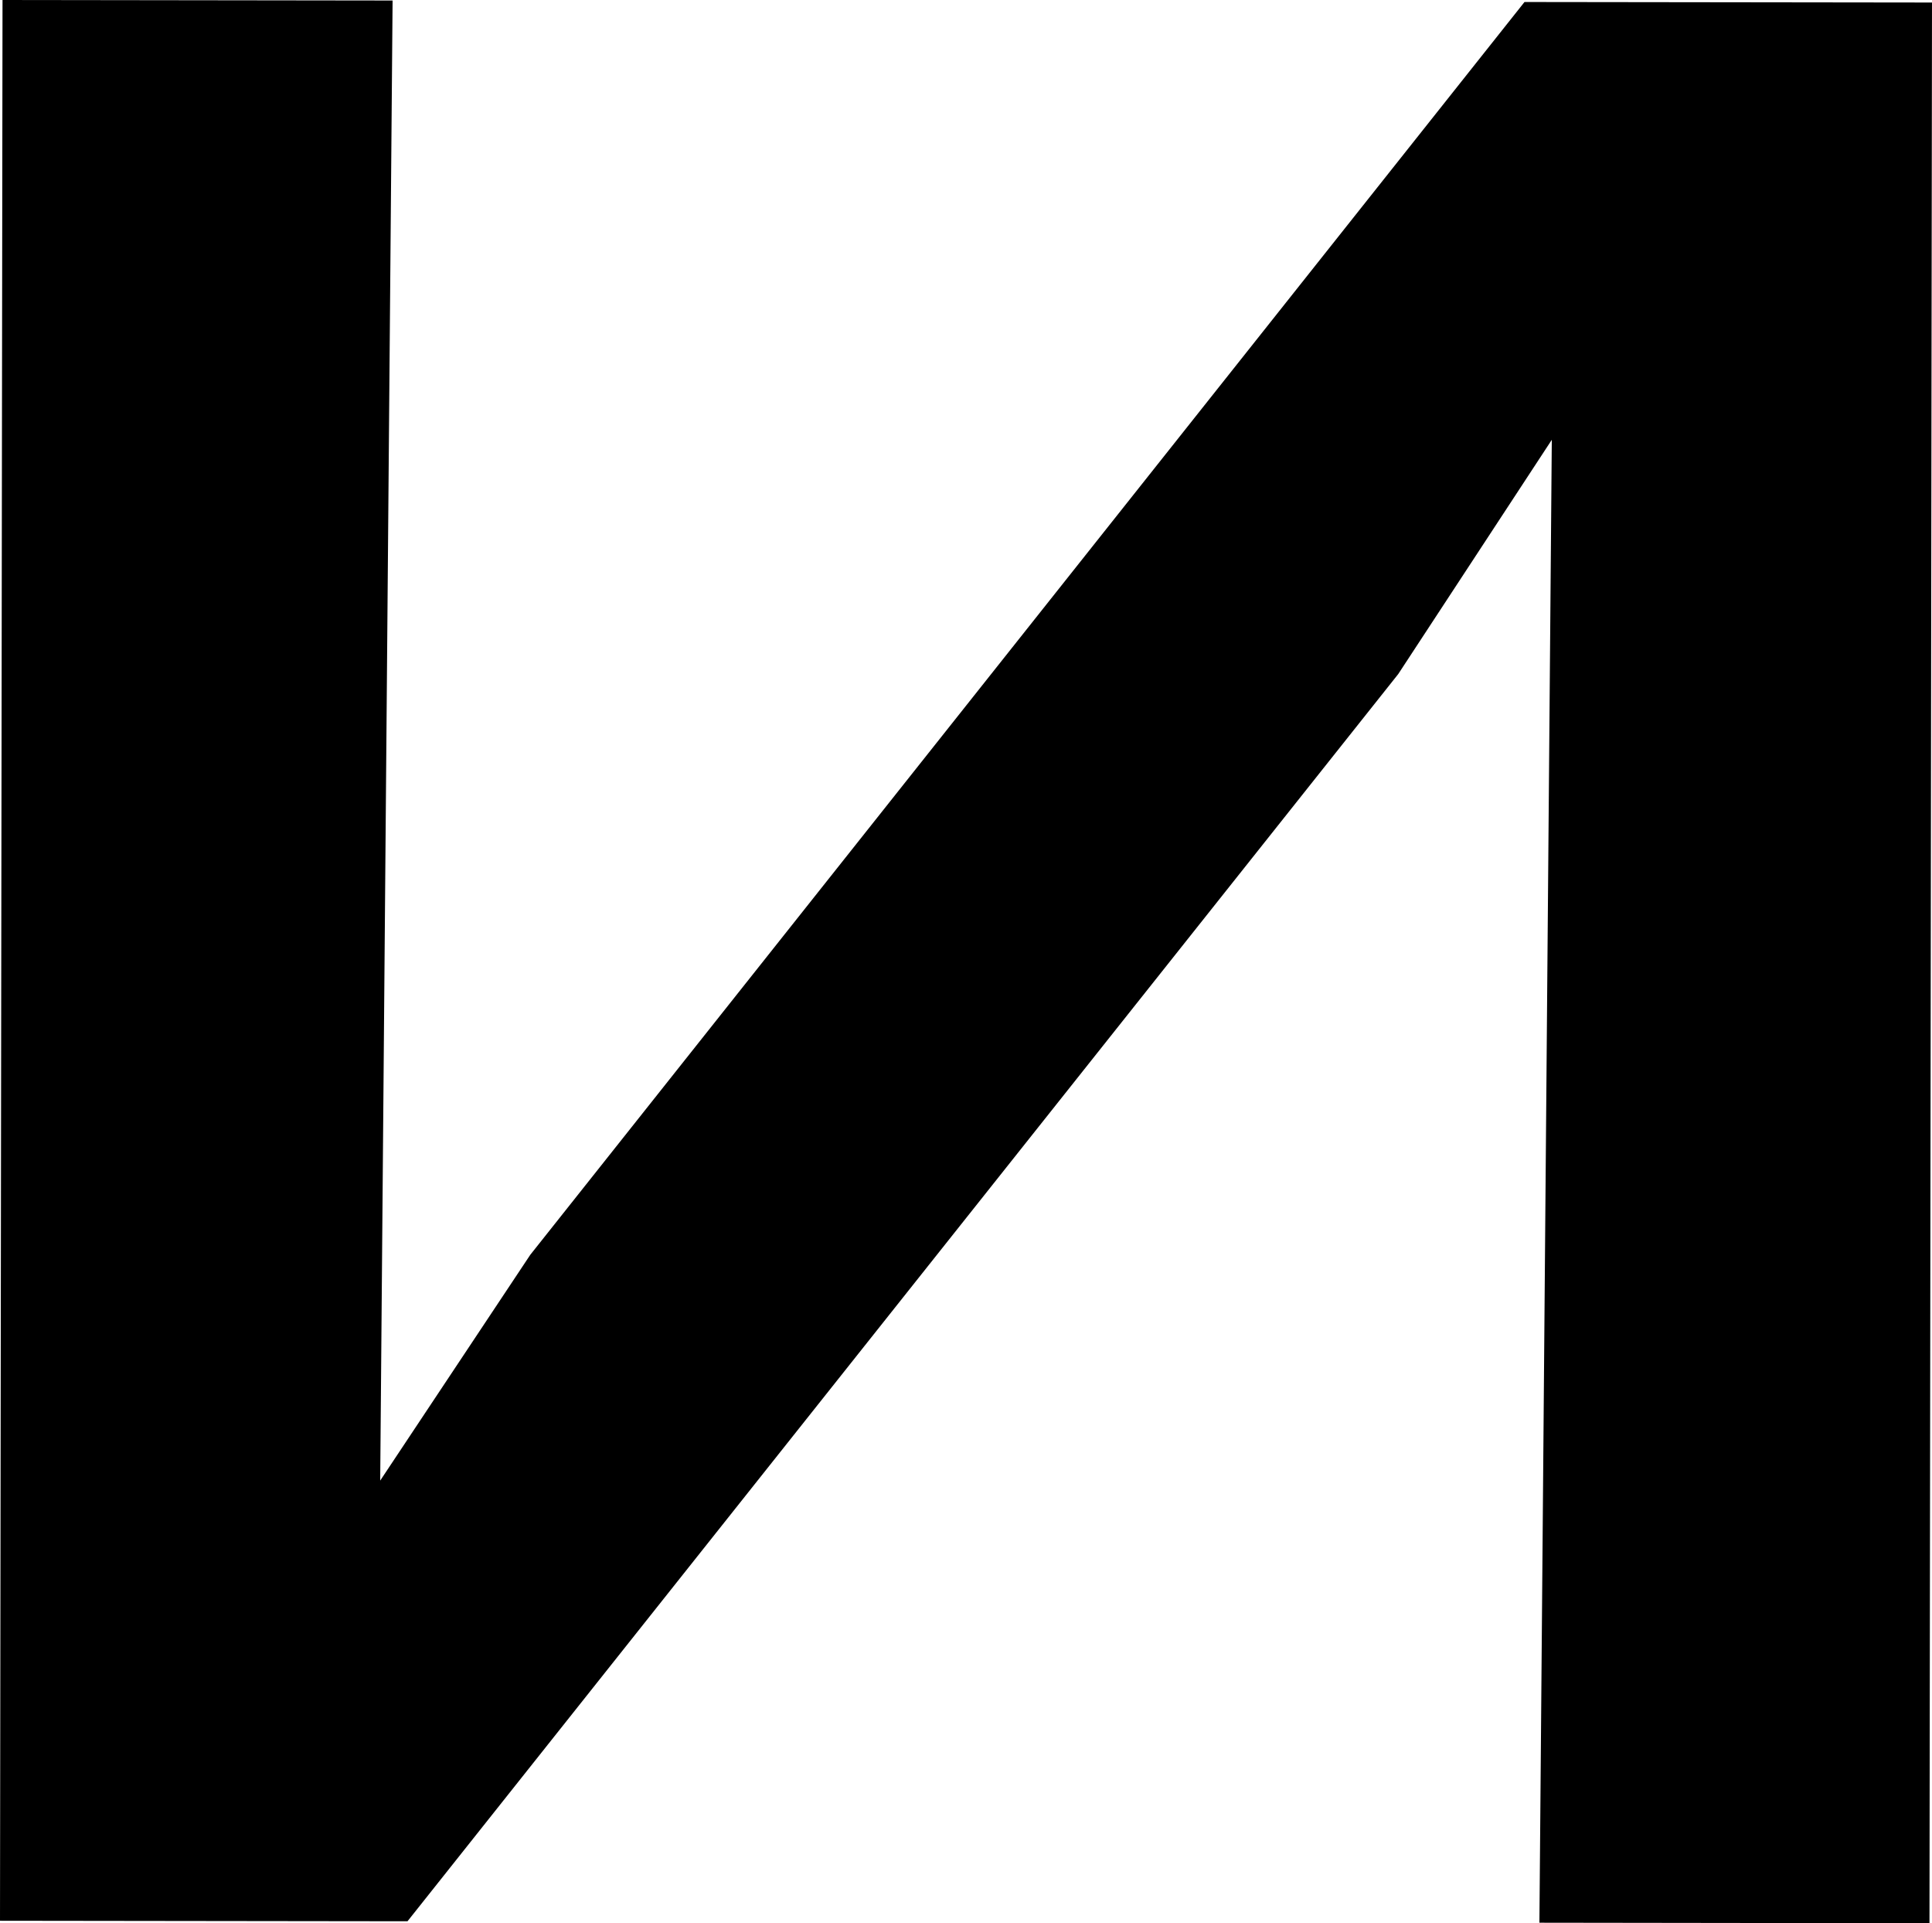<svg xmlns="http://www.w3.org/2000/svg" data-name="Layer 2" viewBox="0 0 375.78 374.03"><path d="m375.78.49-79.26-.1-193.38 243.64-29.19 43.91L76.36.1.49 0 0 373.54l79.26.1 192.7-242.55 29.87-45.56-2.41 288.39 75.87.1.49-373.54z" data-name="Layer 1"/></svg>